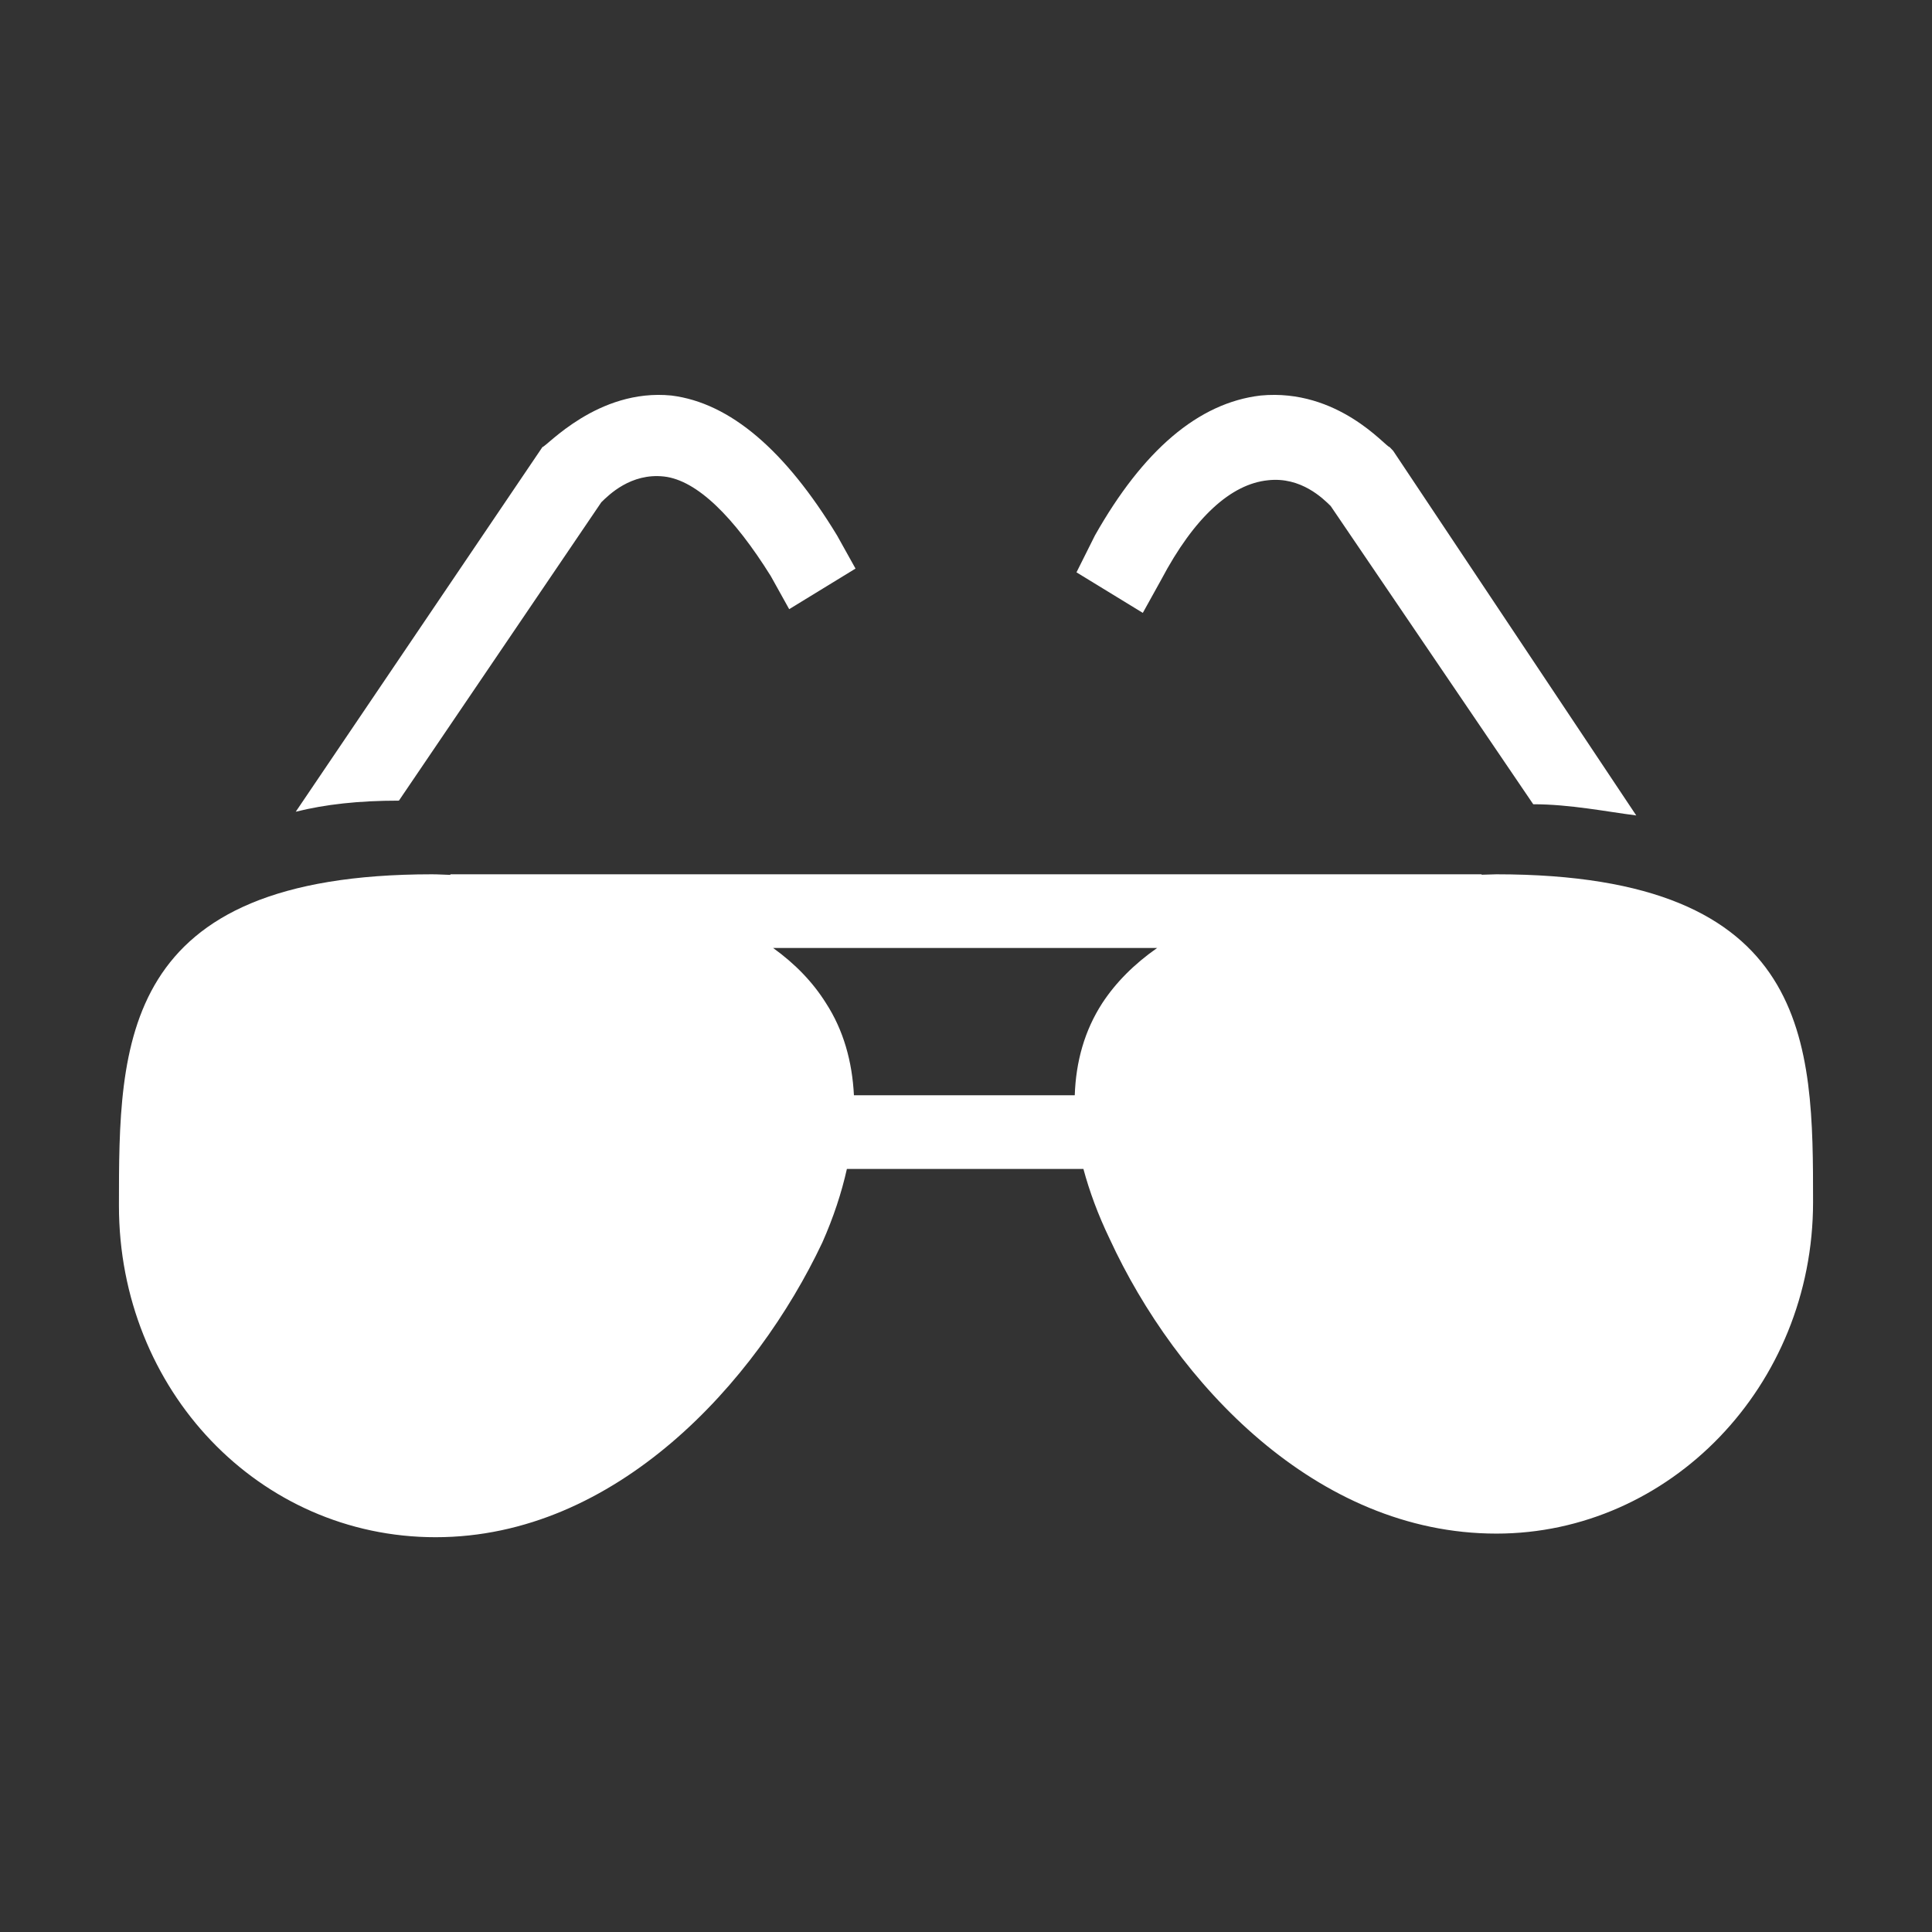 <svg width='32' height='32' viewBox='0 0 32 32' xmlns='http://www.w3.org/2000/svg' xmlns:xlink='http://www.w3.org/1999/xlink'><rect x="0" y="0" width="32" height="32" fill="#333333" stroke="none"/><rect width='32' height='32' stroke='none' fill='#FFFFFF' opacity='0'/>


<g transform="matrix(0.61 0 0 0.61 16 16)" >
<path style="stroke: none; stroke-width: 1; stroke-dasharray: none; stroke-linecap: butt; stroke-dashoffset: 0; stroke-linejoin: miter; stroke-miterlimit: 4; fill: #FFFFFF; fill-rule: nonzero; opacity: 1;" transform=" translate(-25, -22.49)" d="M 17 7 C 15 6.801 13.602 8.398 13.5 8.398 L 6.801 18.301 C 7.602 18.102 8.5 18 9.602 18 L 15.098 9.898 C 15.301 9.699 15.902 9.098 16.801 9.199 C 17.699 9.301 18.699 10.301 19.699 11.902 L 20.199 12.801 L 22 11.699 L 21.5 10.801 C 20.102 8.5 18.602 7.199 17 7 Z M 33 7 C 31.301 7.199 29.801 8.5 28.5 10.801 L 28 11.801 L 29.801 12.902 L 30.301 12 C 31.199 10.301 32.199 9.402 33.199 9.301 C 34.098 9.199 34.699 9.801 34.902 10 L 40.402 18.098 C 41.402 18.098 42.398 18.301 43.199 18.402 L 36.598 8.5 L 36.5 8.398 C 36.398 8.398 35.102 6.801 33 7 Z M 10.5 20 C 2 20 2 24.602 2 29 C 2 34 5.801 38 10.598 38 C 15.5 38 19.301 33.801 21.098 30 C 21.402 29.316 21.621 28.648 21.766 28 L 28.188 28 C 28.352 28.609 28.586 29.246 28.902 29.902 C 30.699 33.801 34.5 37.902 39.402 37.902 C 44.102 37.902 48 33.902 48 28.902 C 48 24.602 48 20 39.402 20 C 39.262 20 39.137 20.012 39 20.012 L 39 20 L 11 20 L 11 20.016 C 10.828 20.012 10.676 20 10.5 20 Z M 19.762 22 L 30.191 22 C 29.57 22.434 29.07 22.934 28.699 23.5 C 28.219 24.242 27.984 25.086 27.953 26 L 21.957 26 C 21.91 25.078 21.672 24.23 21.199 23.5 C 20.84 22.926 20.359 22.43 19.762 22 Z" stroke-linecap="round" />
</g>
</svg>